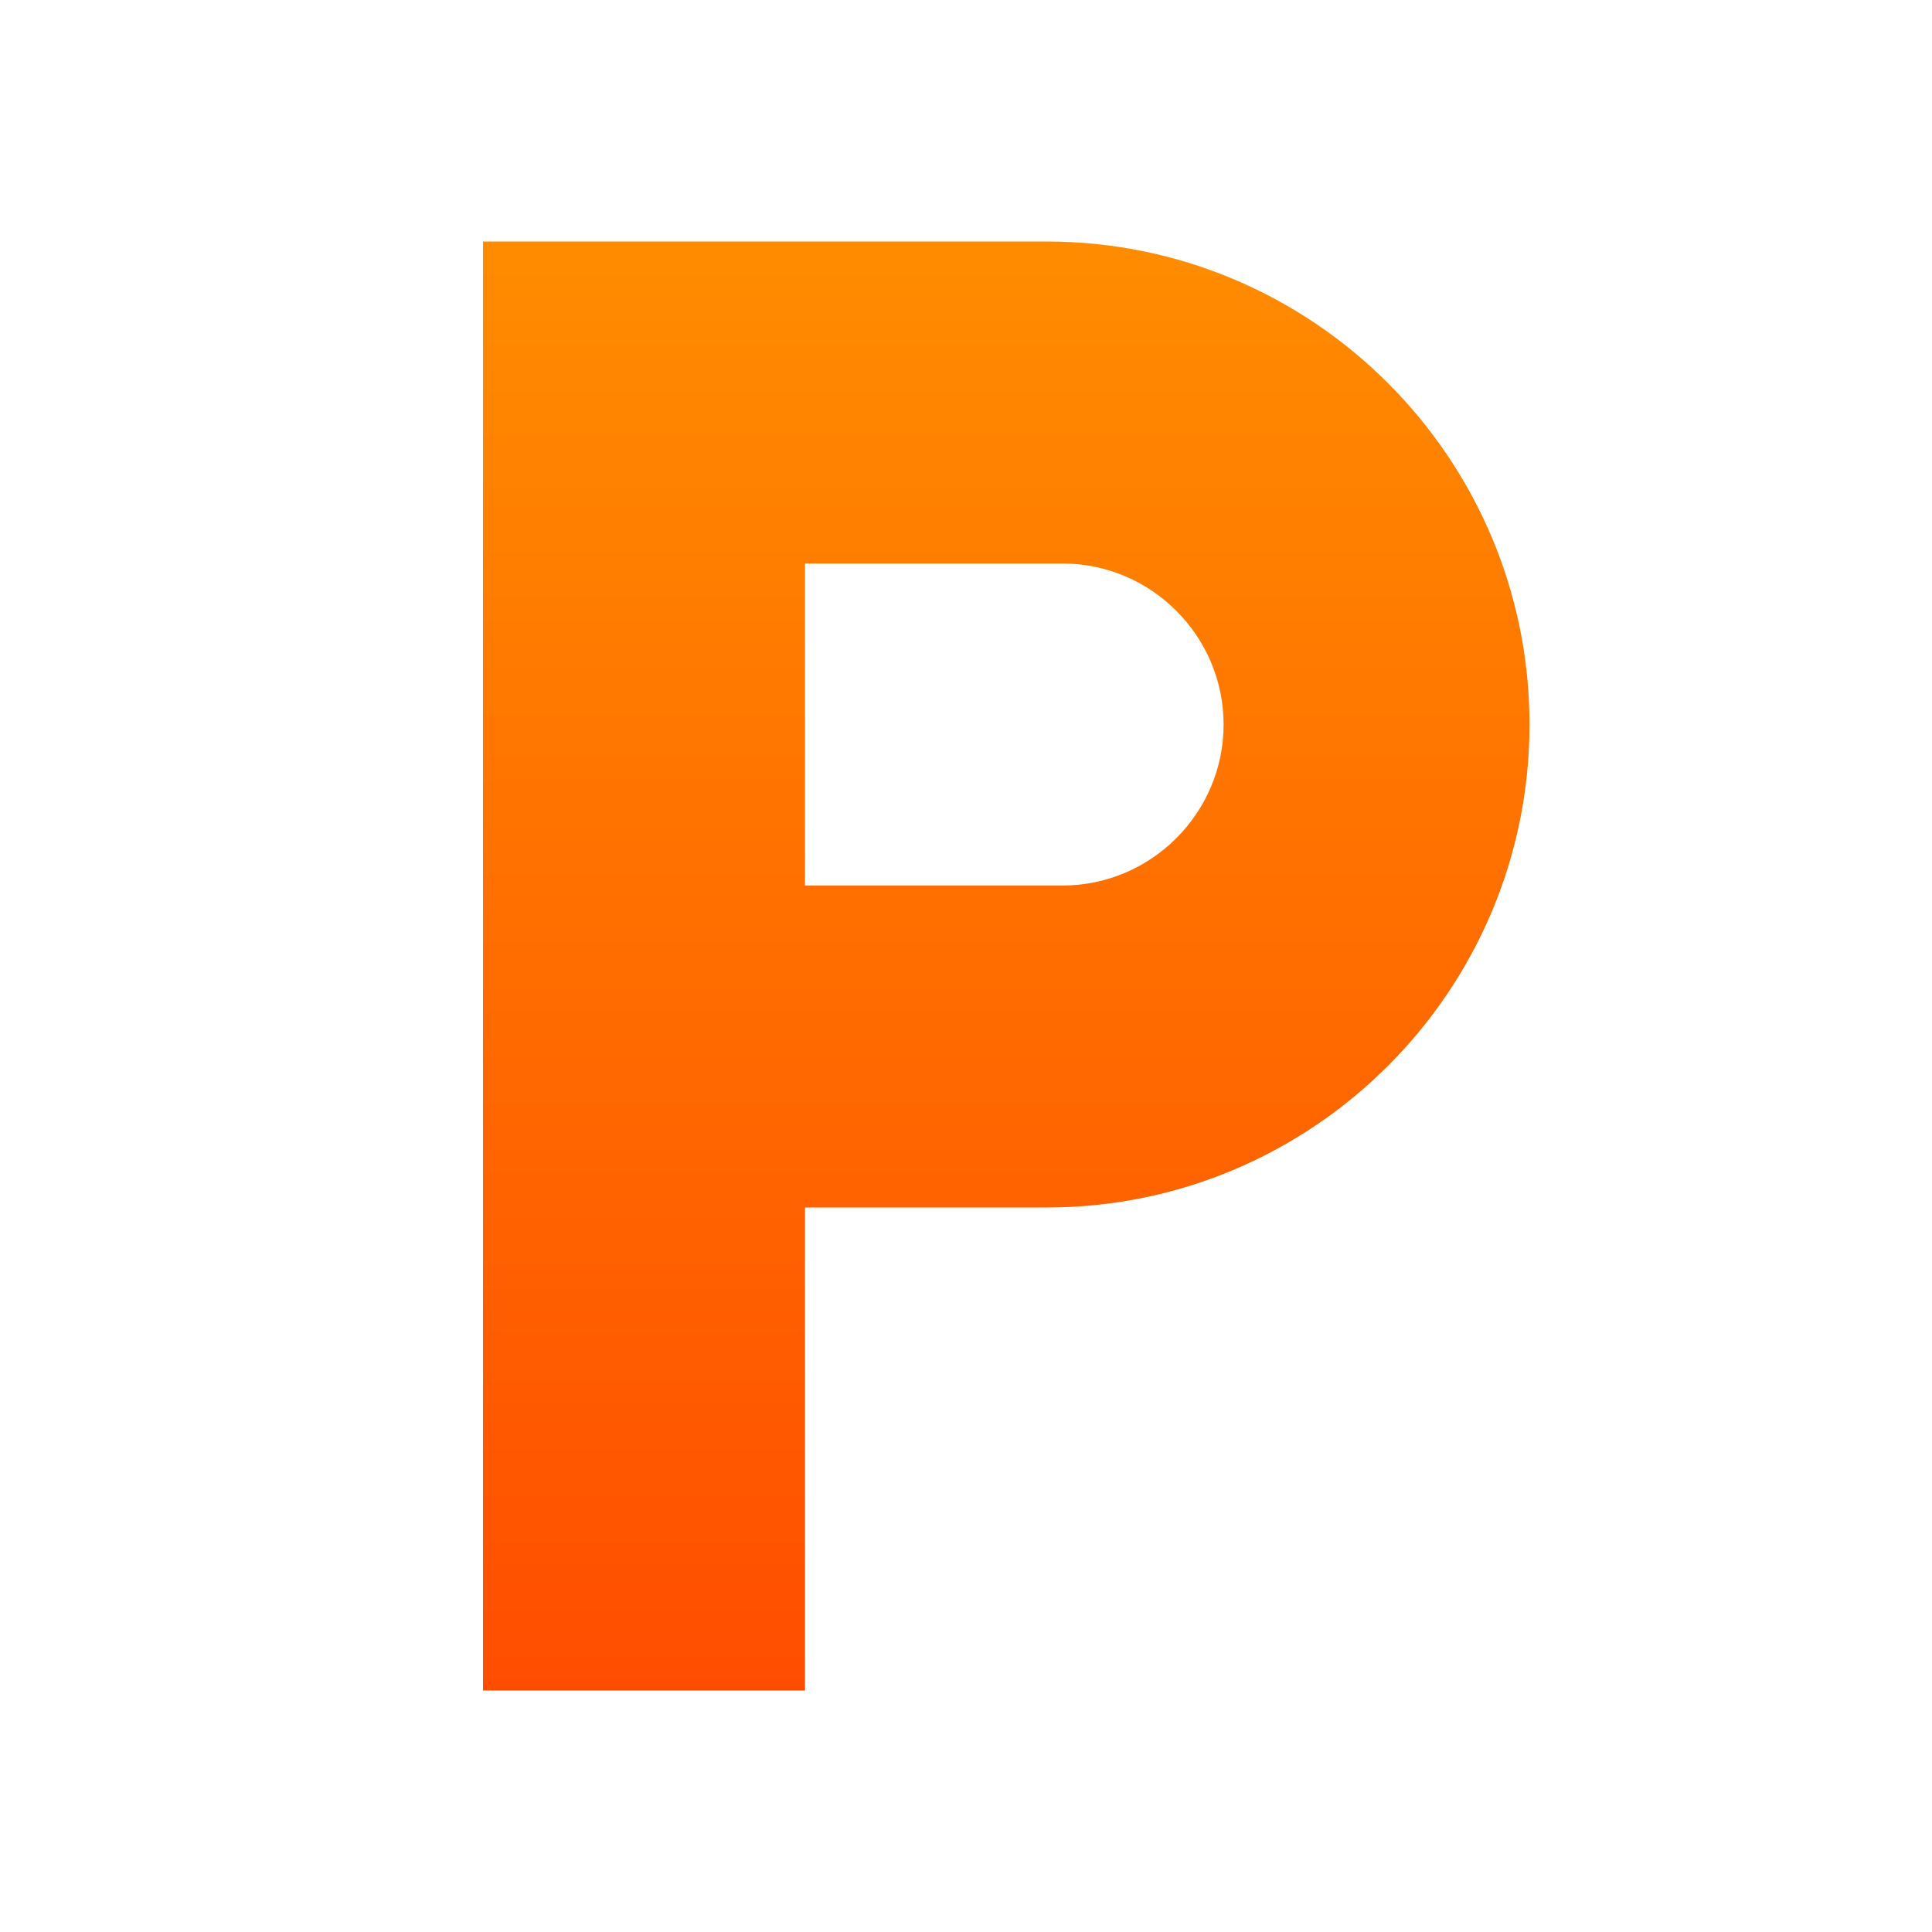 <svg width="24" height="24" viewBox="0 0 24 24" fill="none" xmlns="http://www.w3.org/2000/svg">
<path d="M13 3H6V21H10V15H13C16.31 15 19 12.31 19 9C19 5.69 16.31 3 13 3ZM13.2 11H10V7H13.2C14.3 7 15.2 7.9 15.2 9C15.2 10.1 14.3 11 13.2 11Z" fill="url(#paint0_linear_665_479)"/>
<defs>
<linearGradient id="paint0_linear_665_479" x1="12.5" y1="3" x2="12.5" y2="21" gradientUnits="userSpaceOnUse">
<stop stop-color="#FF8C00"/>
<stop offset="1" stop-color="#FF4D00"/>
</linearGradient>
</defs>
</svg>
